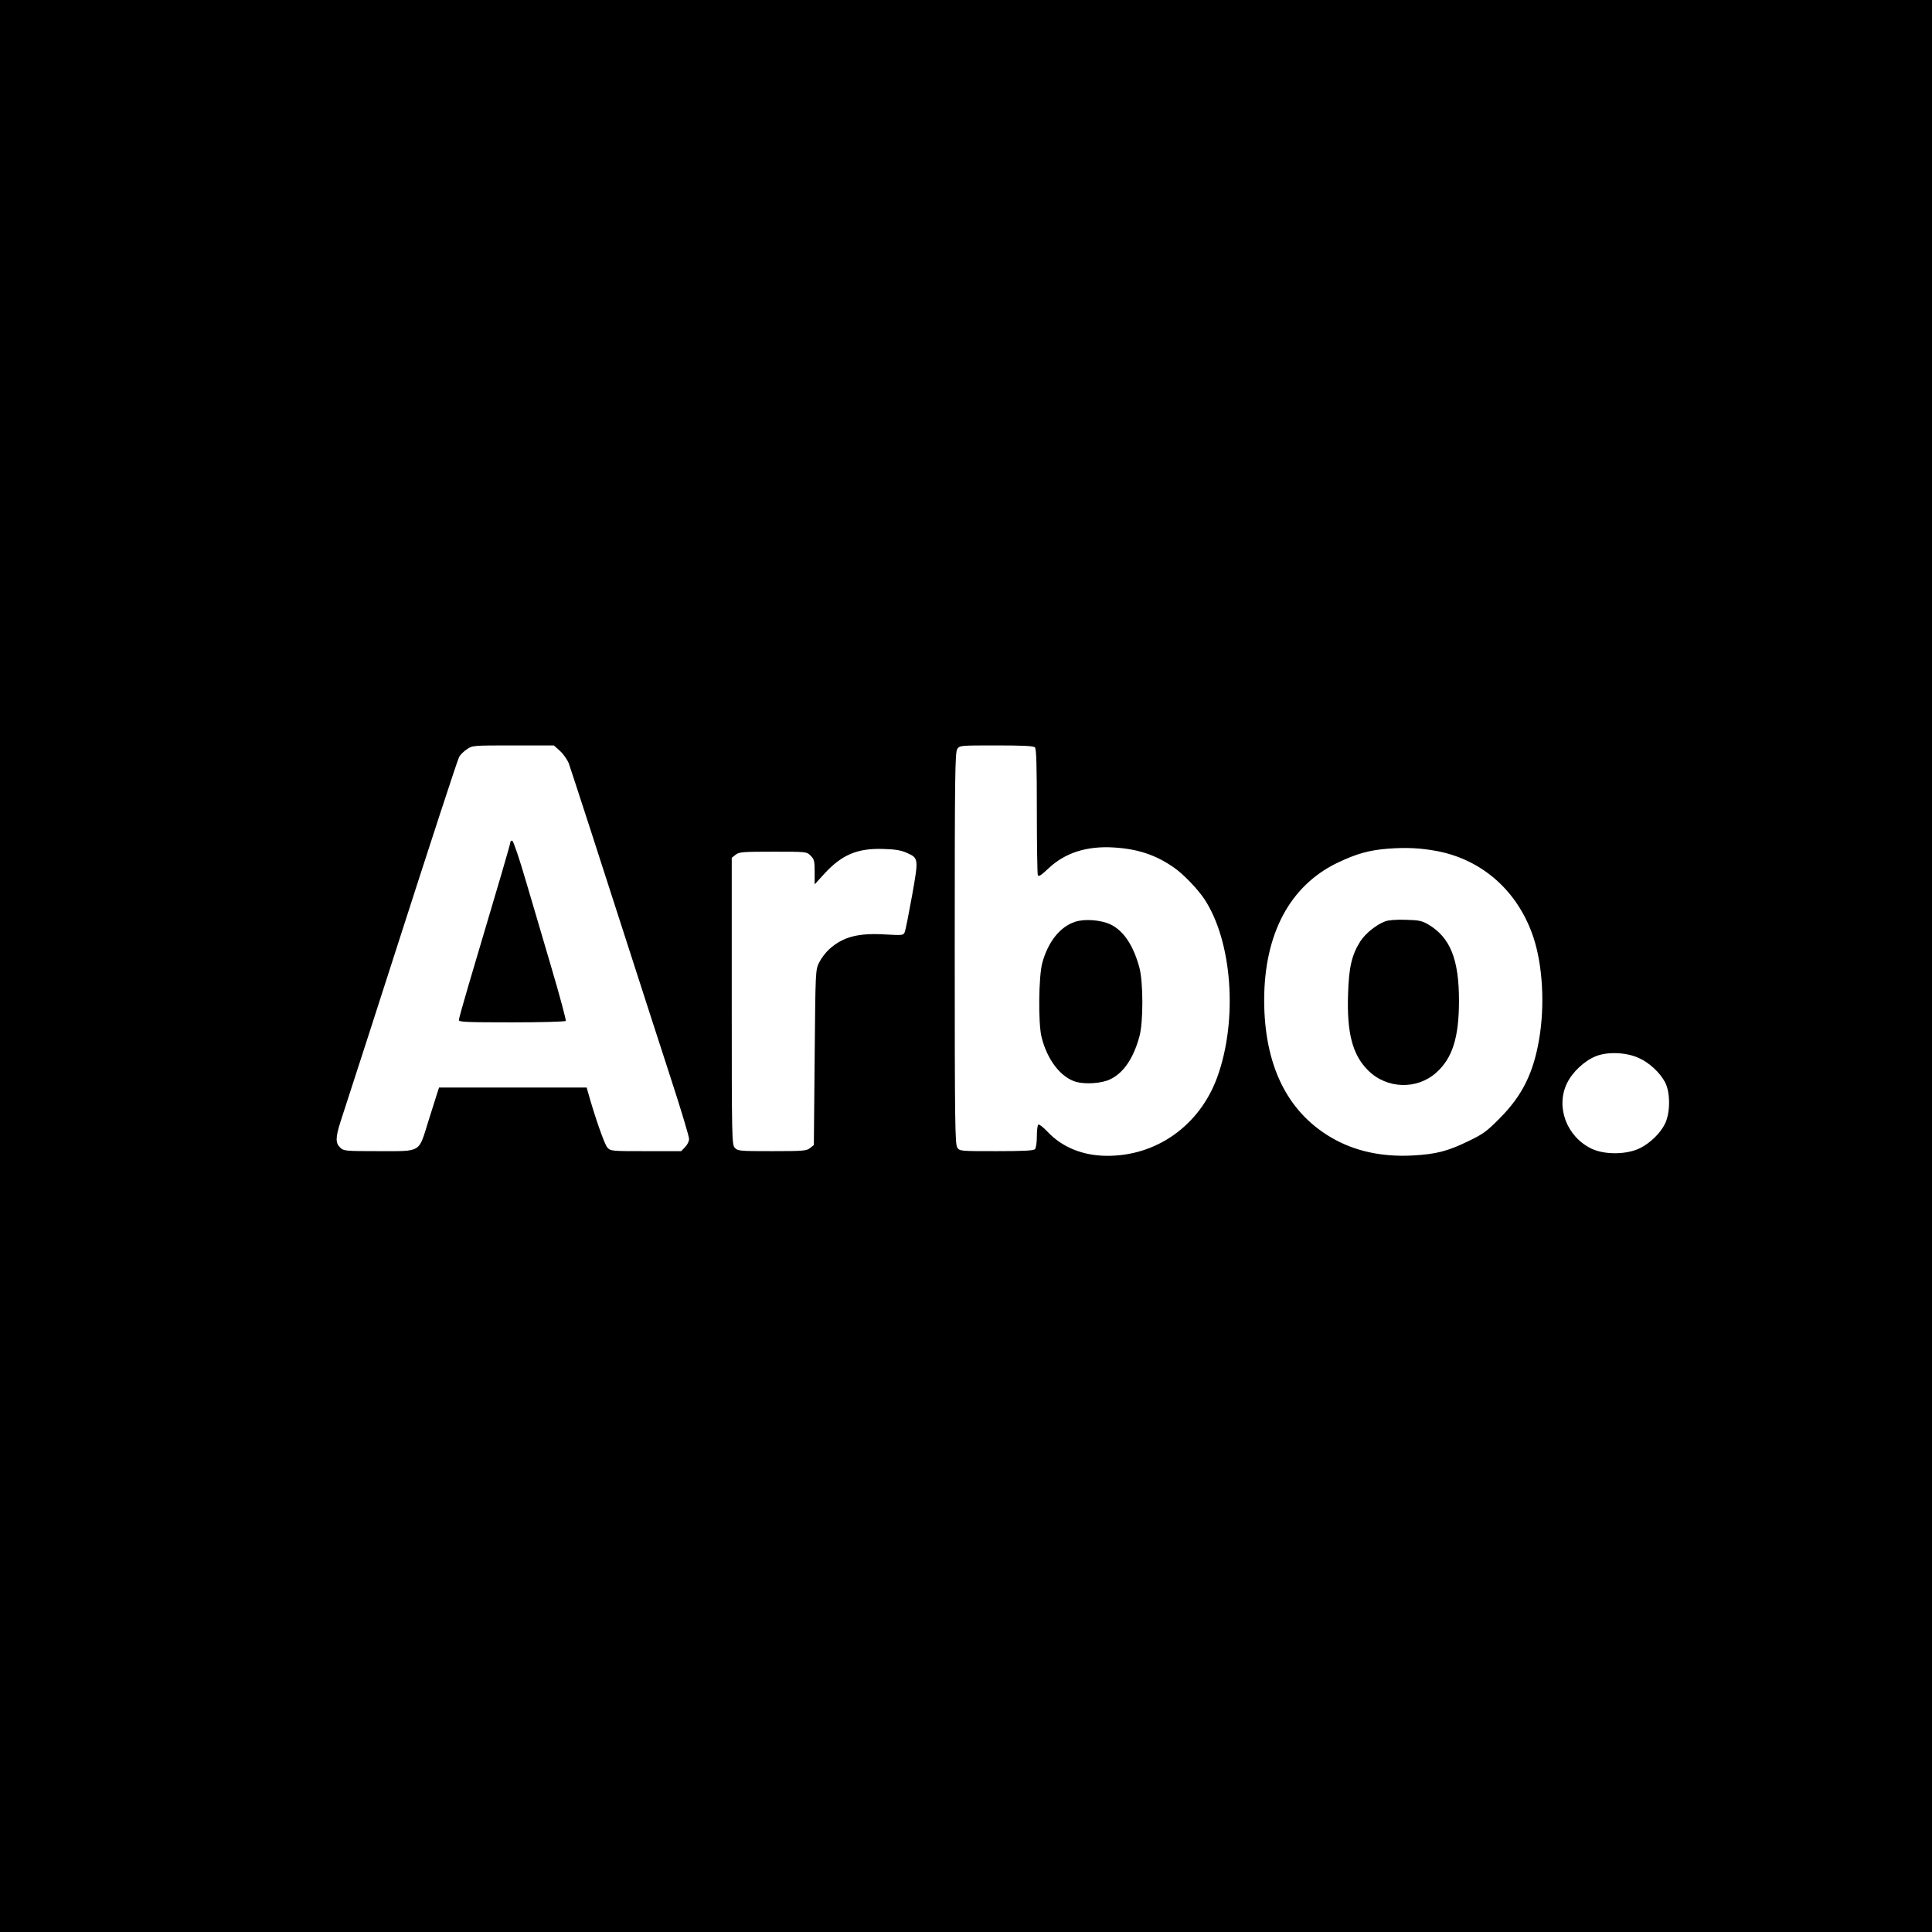 <?xml version="1.0" standalone="no"?>
<!DOCTYPE svg PUBLIC "-//W3C//DTD SVG 20010904//EN"
 "http://www.w3.org/TR/2001/REC-SVG-20010904/DTD/svg10.dtd">
<svg version="1.0" xmlns="http://www.w3.org/2000/svg"
 width="1200pt" height="1200pt" viewBox="0 0 1200 1200"
 preserveAspectRatio="xMidYMid meet">
<g transform="translate(0,1200) scale(0.1,-0.1)"
fill="#000000" stroke="none">
<path d="M0 6000 l0 -6000 6000 0 6000 0 0 6000 0 6000 -6000 0 -6000 0 0
-6000z m3479 1335 c21 -19 45 -54 54 -77 14 -39 218 -667 432 -1333 48 -148
138 -428 201 -621 63 -193 114 -363 114 -378 0 -15 -11 -37 -25 -51 l-24 -25
-219 0 c-214 0 -219 0 -240 23 -17 18 -79 195 -121 347 l-7 25 -459 0 -458 0
-13 -40 c-7 -22 -32 -100 -55 -174 -60 -193 -40 -181 -305 -181 -210 0 -219 1
-241 22 -30 28 -29 63 1 158 97 298 268 827 336 1040 235 731 391 1208 402
1229 7 13 28 34 48 47 34 24 38 24 287 24 l253 0 39 -35z m2949 23 c9 -9 12
-110 12 -394 0 -210 3 -390 6 -399 5 -12 18 -4 65 40 103 98 239 142 409 131
148 -9 261 -47 372 -125 55 -37 146 -132 187 -193 175 -262 211 -754 81 -1110
-109 -299 -378 -490 -687 -487 -149 1 -278 54 -369 152 -25 26 -49 45 -55 42
-5 -4 -9 -37 -9 -74 0 -39 -5 -72 -12 -79 -9 -9 -76 -12 -239 -12 -224 0 -228
0 -243 22 -14 20 -16 154 -16 1238 0 1084 2 1218 16 1238 15 22 19 22 243 22
163 0 230 -3 239 -12z m2497 -644 c284 -54 504 -251 599 -535 58 -174 72 -422
36 -633 -36 -212 -105 -351 -245 -492 -80 -81 -103 -98 -195 -142 -127 -62
-200 -81 -346 -89 -191 -10 -362 27 -506 112 -275 161 -416 452 -416 855 1
410 160 708 453 850 121 58 200 80 320 89 112 8 197 4 300 -15z m-3293 -11
c74 -33 74 -35 33 -266 -20 -111 -40 -212 -45 -225 -9 -22 -12 -22 -122 -16
-170 10 -262 -15 -348 -92 -21 -19 -49 -56 -62 -82 -23 -47 -23 -48 -28 -590
l-5 -544 -24 -19 c-21 -17 -41 -19 -236 -19 -203 0 -213 1 -231 21 -18 20 -19
50 -19 911 l0 890 24 19 c21 17 41 19 233 19 208 0 209 0 233 -25 22 -21 25
-33 25 -101 l0 -77 61 67 c108 117 204 158 364 153 75 -2 111 -8 147 -24z
m4548 -1275 c65 -29 130 -90 162 -150 34 -64 33 -194 -2 -261 -28 -56 -90
-116 -151 -147 -81 -42 -221 -44 -303 -5 -155 74 -225 260 -153 407 34 70 109
140 180 168 73 29 191 24 267 -12z"/>
<path d="M3170 6769 c0 -11 -60 -216 -261 -892 -32 -109 -59 -205 -59 -213 0
-12 51 -14 329 -14 183 0 332 4 335 9 3 5 -35 148 -85 317 -50 170 -123 419
-163 553 -39 135 -77 246 -84 249 -6 2 -12 -2 -12 -9z"/>
<path d="M6679 6275 c-94 -30 -169 -124 -205 -255 -23 -83 -26 -375 -5 -460
35 -143 120 -253 216 -280 58 -16 159 -9 210 16 83 39 145 130 182 266 25 89
24 338 0 428 -38 140 -99 230 -181 269 -59 27 -158 35 -217 16z"/>
<path d="M8603 6277 c-56 -21 -122 -75 -154 -124 -53 -84 -71 -161 -76 -328
-8 -240 27 -376 124 -473 116 -116 304 -122 424 -14 101 90 141 219 141 447 0
258 -55 393 -191 473 -39 23 -58 27 -141 29 -57 2 -108 -2 -127 -10z"/>
</g>
</svg>
